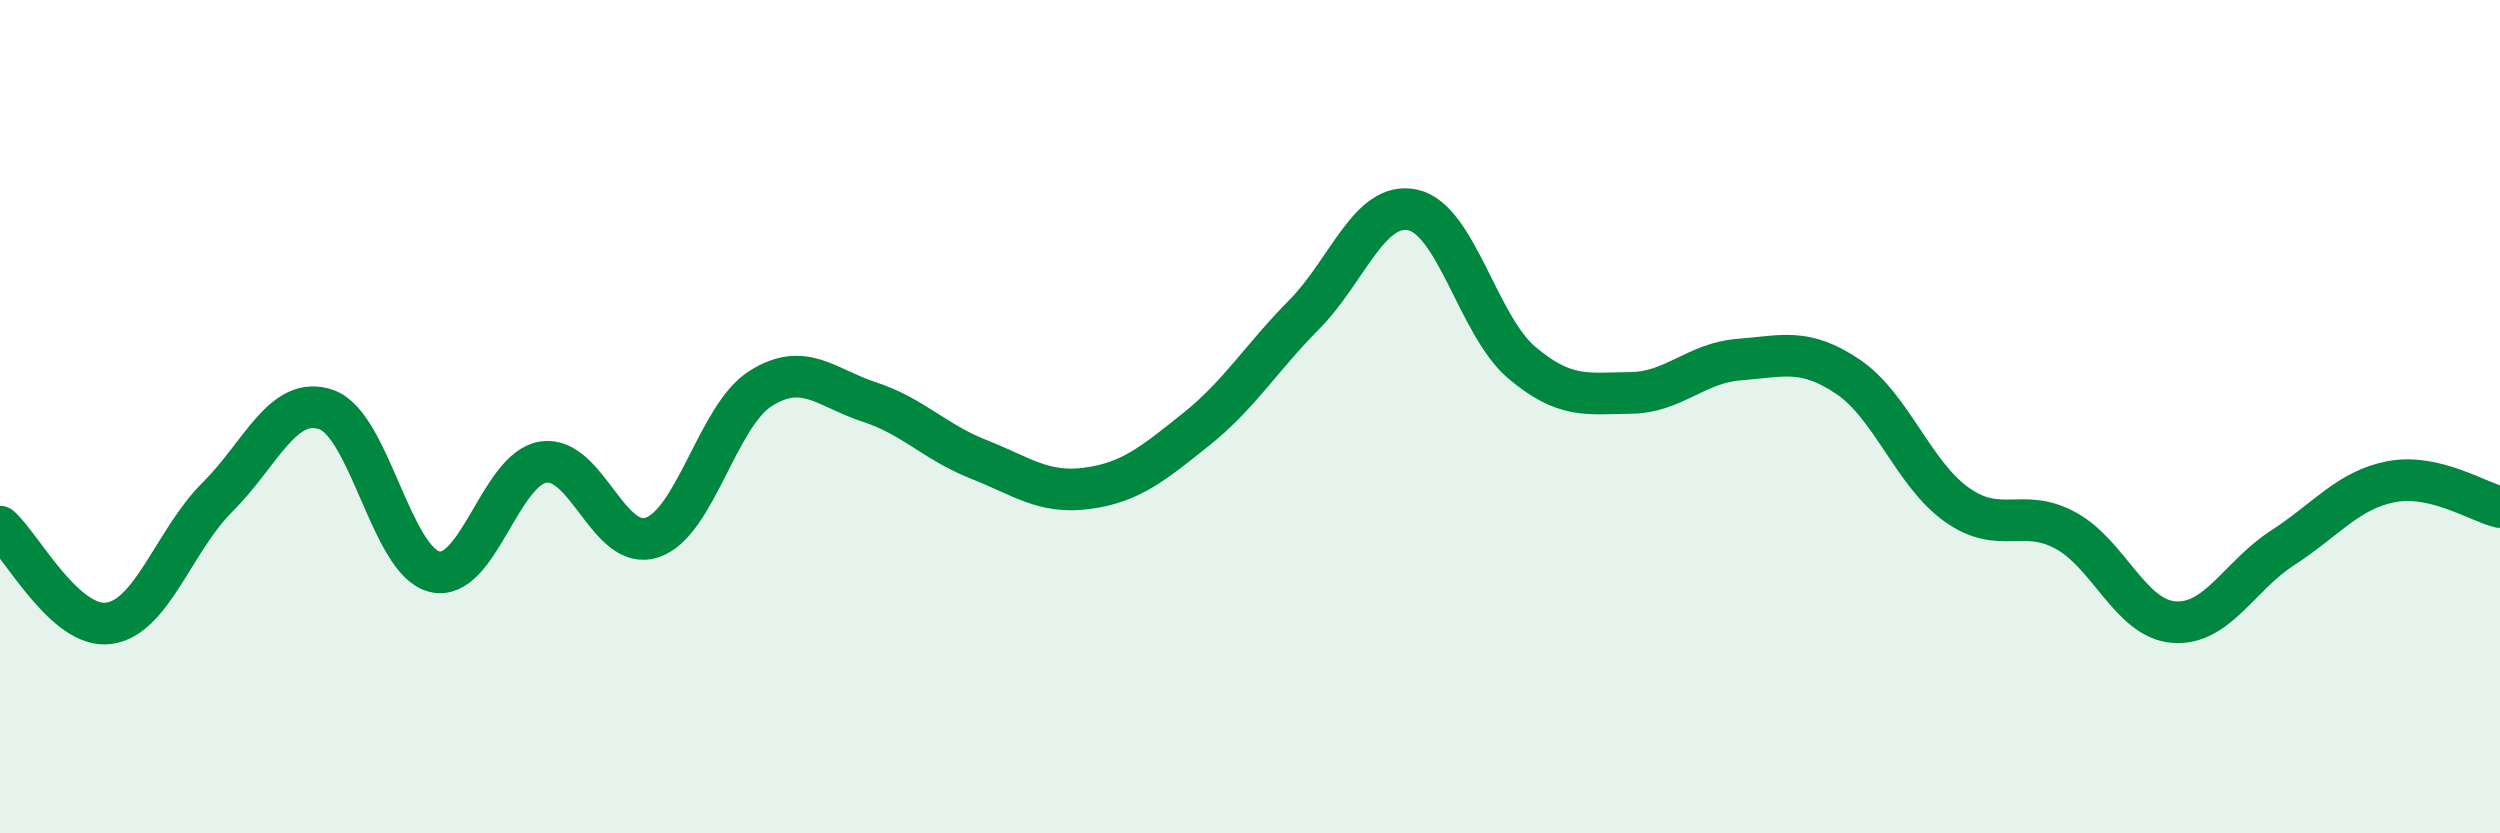 
    <svg width="60" height="20" viewBox="0 0 60 20" xmlns="http://www.w3.org/2000/svg">
      <path
        d="M 0,12.64 C 0.52,13.1 1.57,15.1 2.61,14.96 C 3.65,14.82 4.18,12.96 5.22,11.93 C 6.26,10.9 6.79,9.47 7.83,9.83 C 8.87,10.19 9.39,13.47 10.43,13.72 C 11.47,13.97 12,11.25 13.04,11.09 C 14.08,10.93 14.61,13.25 15.65,12.9 C 16.69,12.55 17.22,9.97 18.26,9.32 C 19.3,8.67 19.83,9.31 20.87,9.65 C 21.91,9.99 22.44,10.61 23.48,11.02 C 24.52,11.43 25.05,11.86 26.09,11.72 C 27.13,11.58 27.66,11.14 28.7,10.31 C 29.74,9.48 30.26,8.6 31.3,7.55 C 32.34,6.5 32.87,4.81 33.91,5.04 C 34.95,5.27 35.48,7.82 36.52,8.7 C 37.56,9.58 38.09,9.44 39.13,9.43 C 40.17,9.42 40.7,8.71 41.74,8.63 C 42.78,8.55 43.31,8.34 44.35,9.04 C 45.39,9.74 45.92,11.37 46.96,12.11 C 48,12.85 48.53,12.17 49.57,12.73 C 50.61,13.29 51.13,14.85 52.17,14.93 C 53.21,15.01 53.74,13.82 54.78,13.15 C 55.82,12.48 56.35,11.76 57.39,11.56 C 58.43,11.36 59.48,12.05 60,12.17L60 20L0 20Z"
        fill="#008740"
        opacity="0.1"
        stroke-linecap="round"
        stroke-linejoin="round"
      />
      <path
        d="M 0,12.64 C 0.52,13.1 1.57,15.1 2.61,14.96 C 3.65,14.82 4.18,12.96 5.22,11.93 C 6.26,10.9 6.79,9.47 7.83,9.83 C 8.87,10.19 9.39,13.47 10.43,13.72 C 11.47,13.97 12,11.25 13.04,11.09 C 14.08,10.93 14.61,13.25 15.65,12.9 C 16.69,12.55 17.22,9.97 18.26,9.32 C 19.3,8.67 19.83,9.31 20.87,9.65 C 21.91,9.99 22.44,10.61 23.48,11.02 C 24.52,11.43 25.05,11.86 26.09,11.72 C 27.13,11.58 27.66,11.14 28.7,10.31 C 29.74,9.48 30.26,8.6 31.3,7.55 C 32.34,6.5 32.87,4.81 33.91,5.04 C 34.95,5.27 35.48,7.82 36.52,8.7 C 37.56,9.58 38.09,9.44 39.13,9.43 C 40.17,9.42 40.7,8.71 41.74,8.63 C 42.78,8.55 43.31,8.34 44.35,9.04 C 45.39,9.74 45.92,11.37 46.96,12.11 C 48,12.85 48.53,12.17 49.57,12.73 C 50.61,13.29 51.13,14.85 52.17,14.93 C 53.21,15.01 53.74,13.82 54.78,13.15 C 55.82,12.48 56.35,11.76 57.39,11.56 C 58.43,11.36 59.48,12.05 60,12.17"
        stroke="#008740"
        stroke-width="1"
        fill="none"
        stroke-linecap="round"
        stroke-linejoin="round"
      />
    </svg>
  